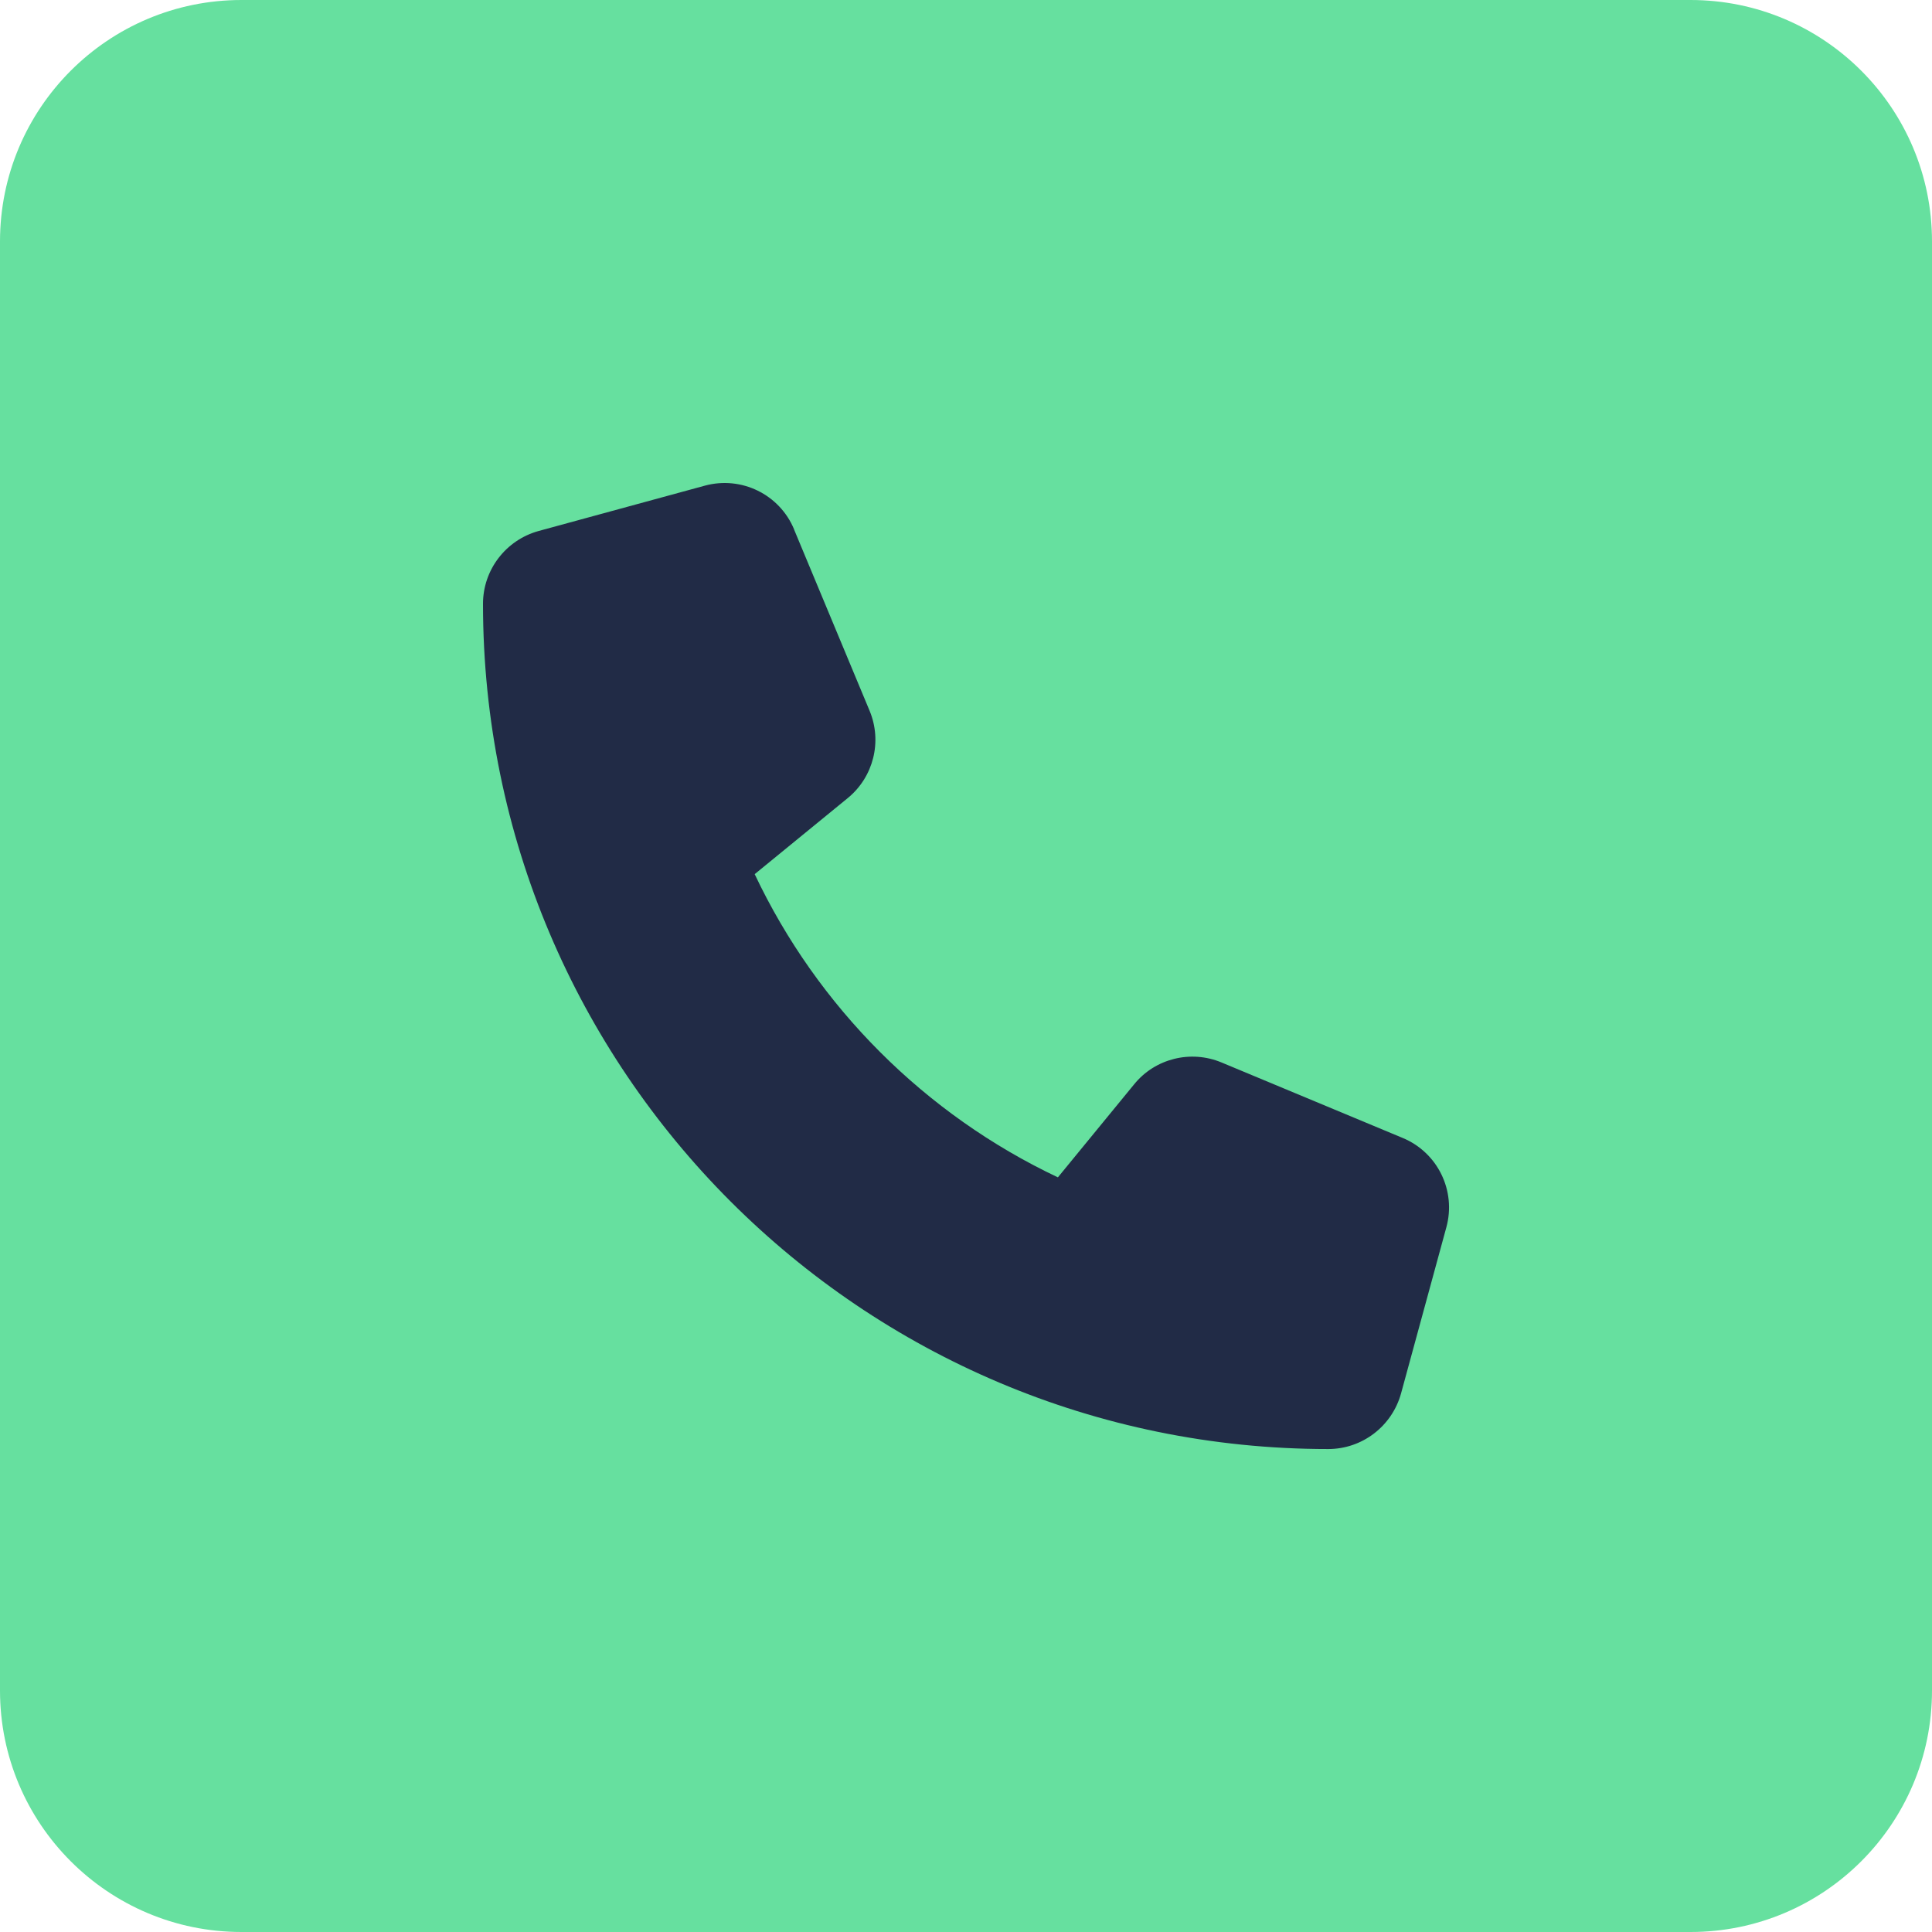 <svg width="48" height="48" viewBox="0 0 48 48" fill="none" xmlns="http://www.w3.org/2000/svg">
<path d="M0 6C0 2.686 2.686 0 6 0H42C45.314 0 48 2.686 48 6V42C48 45.314 45.314 48 42 48H6C2.686 48 0 45.314 0 42V6Z" fill="#66E09F"/>
<path d="M19.73 13.154C19.369 12.282 18.417 11.818 17.508 12.067L13.383 13.192C12.567 13.417 12 14.157 12 15.001C12 26.598 21.403 36.001 33 36.001C33.844 36.001 34.584 35.434 34.809 34.618L35.934 30.493C36.183 29.584 35.719 28.632 34.847 28.271L30.347 26.396C29.583 26.078 28.697 26.298 28.177 26.94L26.283 29.251C22.983 27.69 20.311 25.018 18.75 21.718L21.061 19.829C21.703 19.304 21.923 18.423 21.605 17.659L19.73 13.159V13.154Z" fill="#212B46"/>
</svg>

